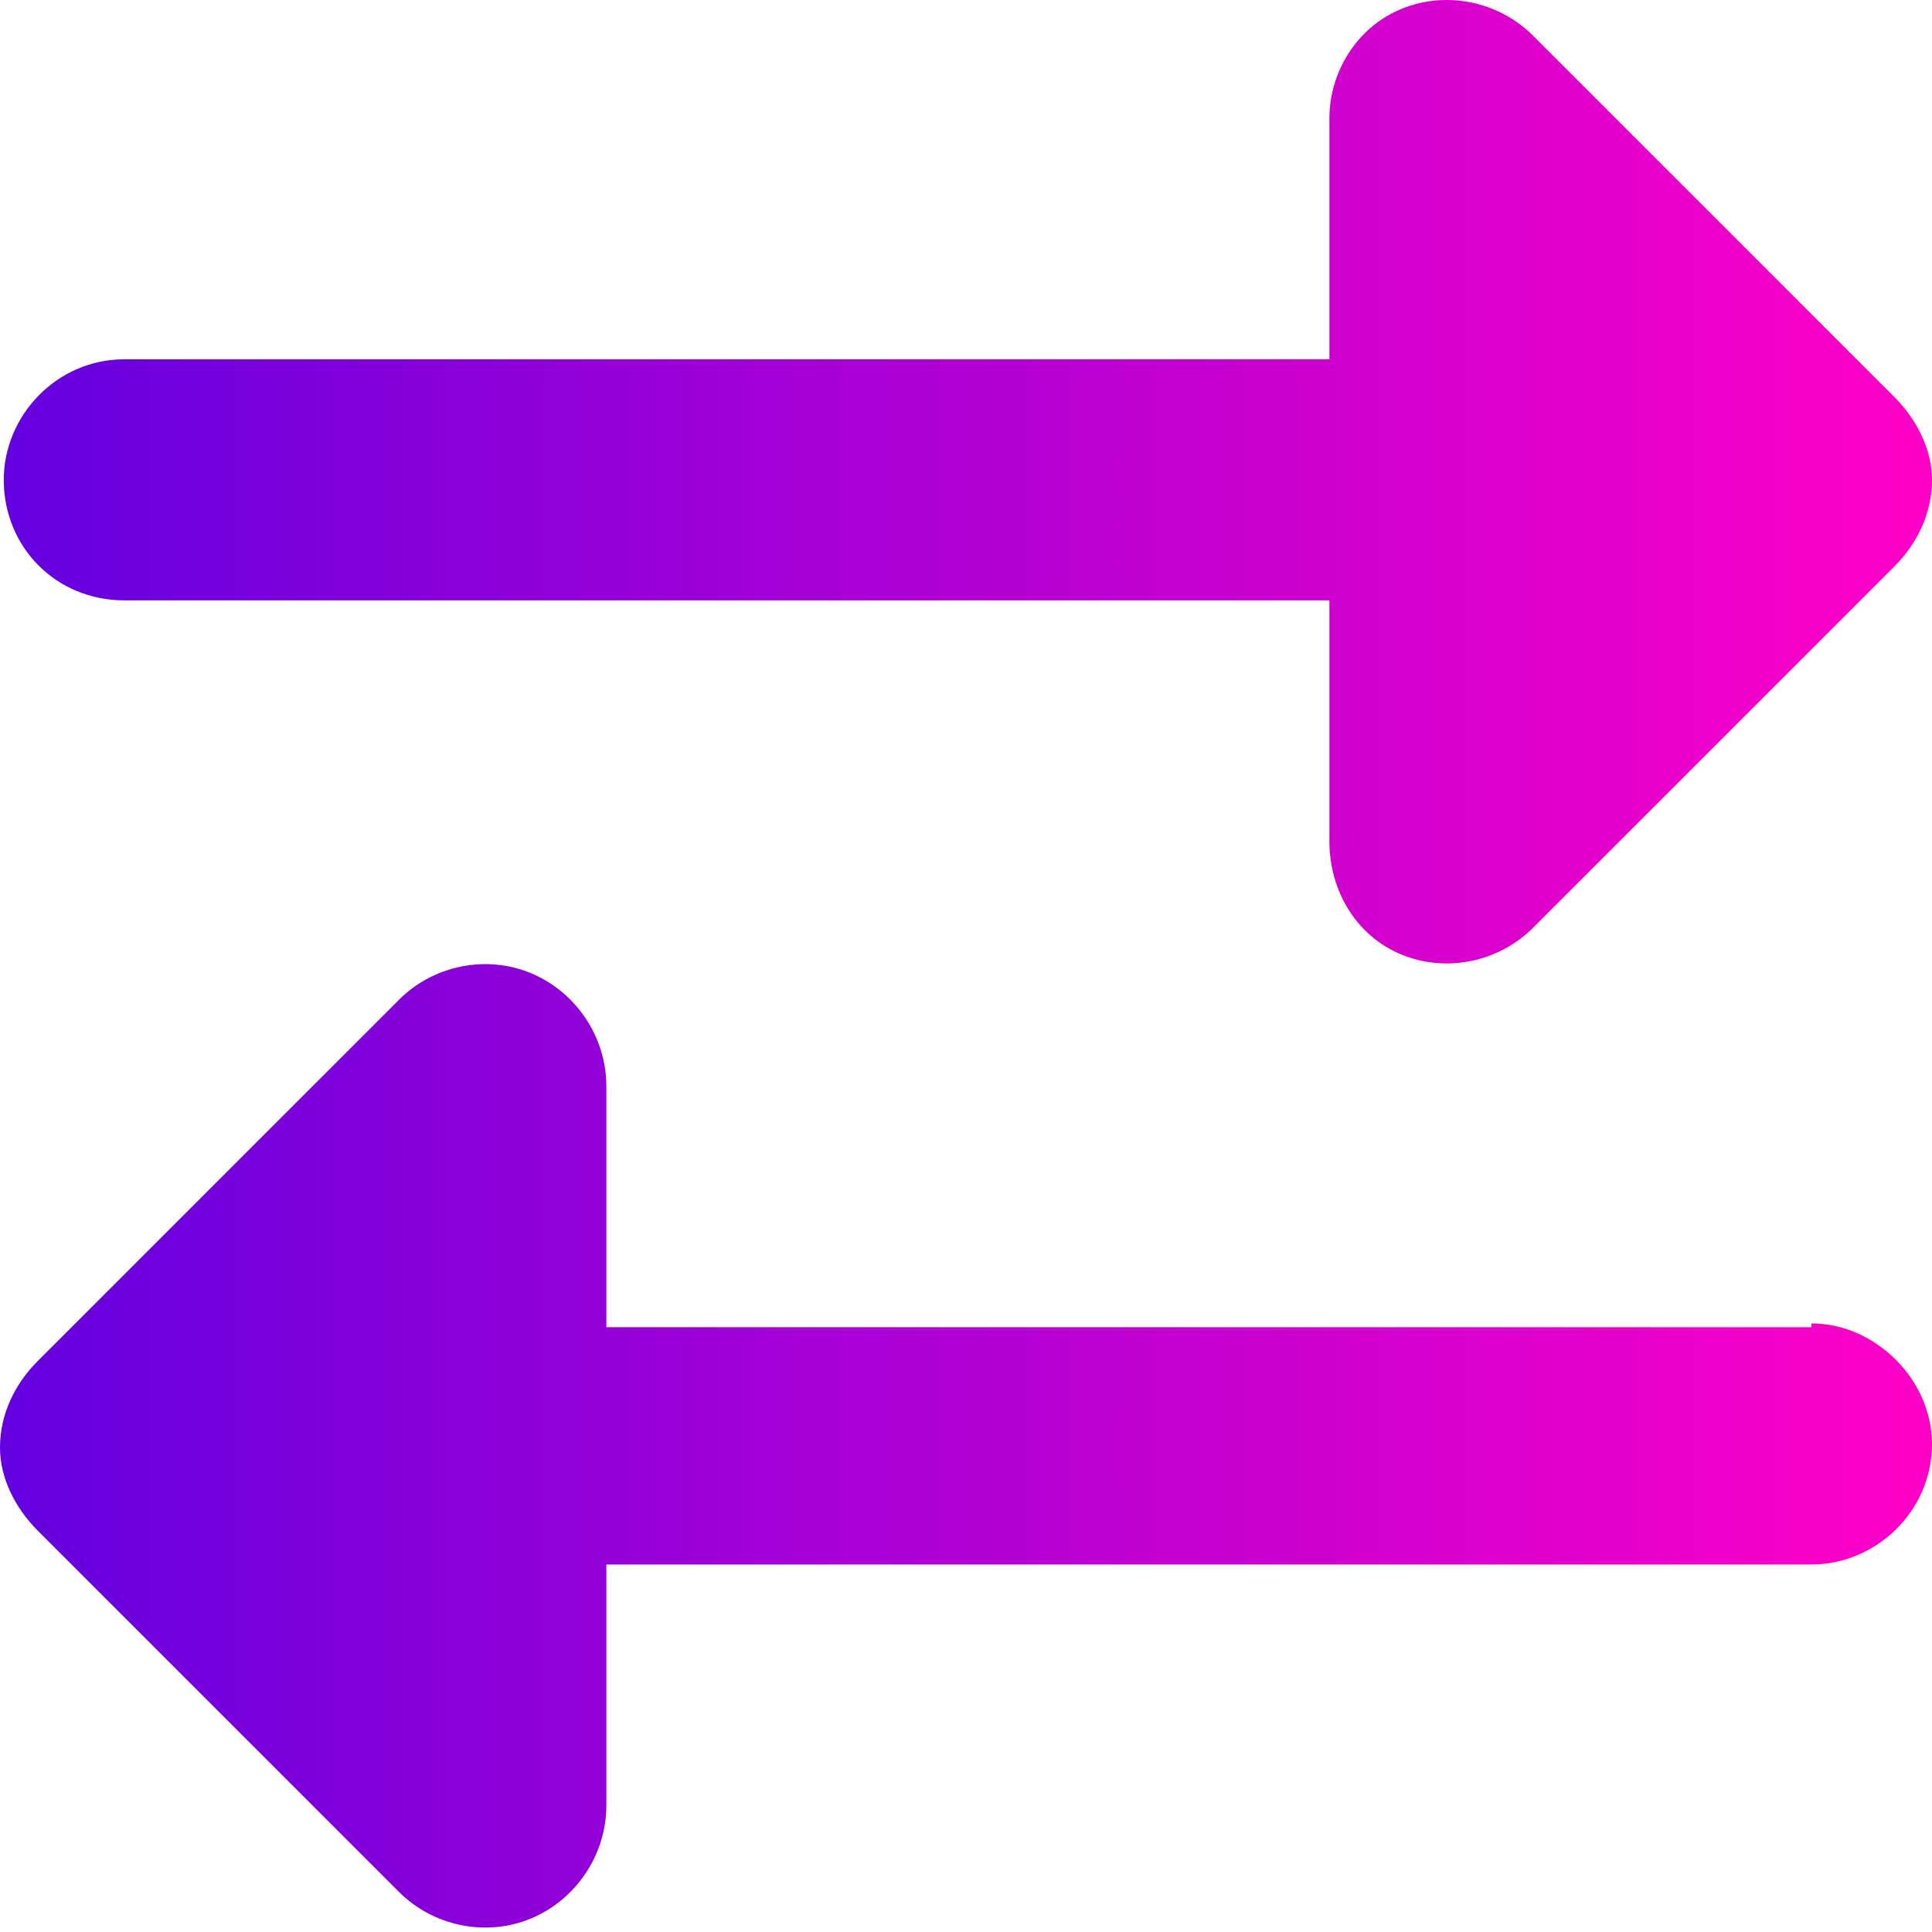 <svg xmlns="http://www.w3.org/2000/svg" width="40" height="40" viewBox="0 0 40 40" fill="none"><path d="M2.573 7.439H27.524V2.449C27.524 1.513 28.07 0.578 29.006 0.188C29.942 -0.202 31.033 0.032 31.735 0.734L39.22 8.219C39.688 8.687 40 9.311 40 9.934C40 10.636 39.688 11.26 39.22 11.728L31.735 19.213C31.033 19.915 29.942 20.149 29.006 19.759C28.07 19.369 27.524 18.433 27.524 17.42V12.43H2.573C1.17 12.43 0.078 11.338 0.078 9.934C0.078 8.609 1.17 7.439 2.573 7.439ZM37.505 27.4C38.83 27.4 40 28.57 40 29.895C40 31.299 38.83 32.391 37.505 32.391H12.554V37.381C12.554 38.394 11.93 39.33 10.994 39.72C10.059 40.11 8.967 39.876 8.265 39.174L0.78 31.689C0.312 31.221 0 30.597 0 29.973C0 29.272 0.312 28.648 0.78 28.18L8.265 20.695C8.967 19.993 10.059 19.759 10.994 20.149C11.93 20.539 12.554 21.474 12.554 22.488V27.478H37.505V27.4Z" fill="url(#paint0_linear_4438_13930)"></path><defs><linearGradient id="paint0_linear_4438_13930" x1="0" y1="19.954" x2="40" y2="19.954" gradientUnits="userSpaceOnUse"><stop stop-color="#6400E0"></stop><stop offset="1" stop-color="#FF00C7"></stop></linearGradient></defs></svg>